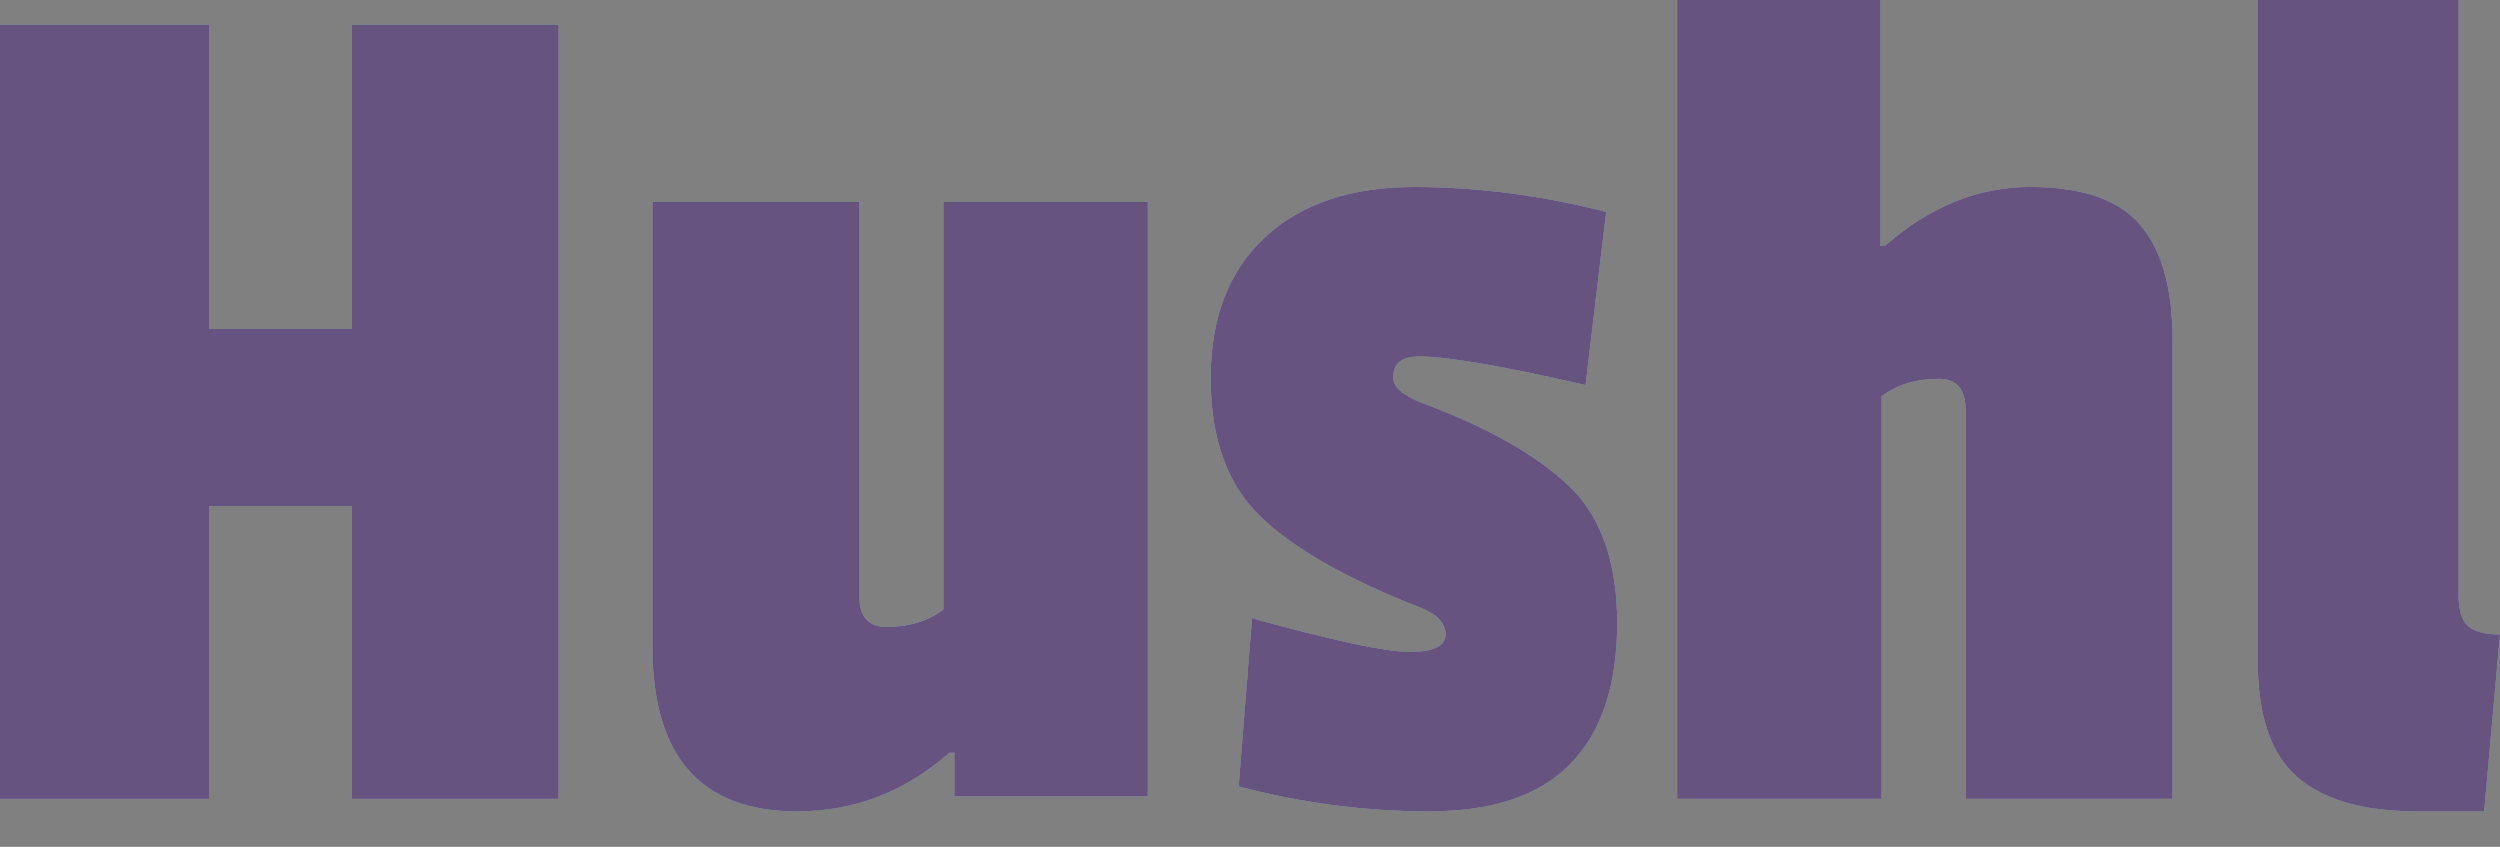 <svg width="62" height="21" viewBox="0 0 62 21" fill="none" xmlns="http://www.w3.org/2000/svg">
<rect x="0" y="0" width="62" height="21" fill="#808080" stroke="none"/>
<path d="M13.855 19.812H8.724V12.549H5.192V19.812H0V0.617H5.192V8.159H8.724V0.617H13.855V19.812V19.812Z" fill="#082621"/>
<path d="M13.855 19.812H8.724V12.549H5.192V19.812H0V0.617H5.192V8.159H8.724V0.617H13.855V19.812V19.812Z" fill="#DAF2EE"/>
<path d="M13.855 19.812H8.724V12.549H5.192V19.812H0V0.617H5.192V8.159H8.724V0.617H13.855V19.812V19.812Z" fill="#17E5C3"/>
<path d="M13.855 19.812H8.724V12.549H5.192V19.812H0V0.617H5.192V8.159H8.724V0.617H13.855V19.812V19.812Z" fill="#26080A"/>
<path d="M13.855 19.812H8.724V12.549H5.192V19.812H0V0.617H5.192V8.159H8.724V0.617H13.855V19.812V19.812Z" fill="#E5DADB"/>
<path d="M13.855 19.812H8.724V12.549H5.192V19.812H0V0.617H5.192V8.159H8.724V0.617H13.855V19.812V19.812Z" fill="#675380"/>
<path d="M19.773 20.123C17.377 20.123 16.18 18.762 16.18 16.042V5.008H21.312V14.775C21.312 15.291 21.533 15.548 21.976 15.548C22.539 15.548 23.012 15.404 23.395 15.116V5.008H28.466V19.752H23.667V18.67H23.546C22.438 19.639 21.181 20.123 19.773 20.123Z" fill="#082621"/>
<path d="M19.773 20.123C17.377 20.123 16.18 18.762 16.18 16.042V5.008H21.312V14.775C21.312 15.291 21.533 15.548 21.976 15.548C22.539 15.548 23.012 15.404 23.395 15.116V5.008H28.466V19.752H23.667V18.67H23.546C22.438 19.639 21.181 20.123 19.773 20.123Z" fill="#DAF2EE"/>
<path d="M19.773 20.123C17.377 20.123 16.18 18.762 16.18 16.042V5.008H21.312V14.775C21.312 15.291 21.533 15.548 21.976 15.548C22.539 15.548 23.012 15.404 23.395 15.116V5.008H28.466V19.752H23.667V18.67H23.546C22.438 19.639 21.181 20.123 19.773 20.123Z" fill="#17E5C3"/>
<path d="M19.773 20.123C17.377 20.123 16.18 18.762 16.18 16.042V5.008H21.312V14.775C21.312 15.291 21.533 15.548 21.976 15.548C22.539 15.548 23.012 15.404 23.395 15.116V5.008H28.466V19.752H23.667V18.67H23.546C22.438 19.639 21.181 20.123 19.773 20.123Z" fill="#26080A"/>
<path d="M19.773 20.123C17.377 20.123 16.18 18.762 16.18 16.042V5.008H21.312V14.775C21.312 15.291 21.533 15.548 21.976 15.548C22.539 15.548 23.012 15.404 23.395 15.116V5.008H28.466V19.752H23.667V18.67H23.546C22.438 19.639 21.181 20.123 19.773 20.123Z" fill="#E5DADB"/>
<path d="M19.773 20.123C17.377 20.123 16.18 18.762 16.18 16.042V5.008H21.312V14.775C21.312 15.291 21.533 15.548 21.976 15.548C22.539 15.548 23.012 15.404 23.395 15.116V5.008H28.466V19.752H23.667V18.67H23.546C22.438 19.639 21.181 20.123 19.773 20.123Z" fill="#675380"/>
<path d="M30.024 9.381C30.024 7.888 30.472 6.723 31.367 5.888C32.263 5.054 33.496 4.637 35.065 4.637C36.634 4.637 38.224 4.843 39.834 5.255L39.322 9.551C37.269 9.077 35.89 8.841 35.186 8.841C34.764 8.841 34.552 9.016 34.552 9.366C34.552 9.593 34.783 9.798 35.246 9.984C36.856 10.582 38.069 11.262 38.883 12.024C39.699 12.787 40.106 13.93 40.106 15.455C40.106 16.98 39.723 18.139 38.959 18.932C38.193 19.726 37.022 20.123 35.442 20.123C33.862 20.123 32.288 19.917 30.718 19.505L31.05 15.332C33.062 15.888 34.365 16.166 34.959 16.166C35.552 16.166 35.849 16.022 35.849 15.734C35.849 15.445 35.627 15.219 35.185 15.054C33.394 14.353 32.086 13.606 31.261 12.813C30.437 12.019 30.024 10.876 30.024 9.381Z" fill="#082621"/>
<path d="M30.024 9.381C30.024 7.888 30.472 6.723 31.367 5.888C32.263 5.054 33.496 4.637 35.065 4.637C36.634 4.637 38.224 4.843 39.834 5.255L39.322 9.551C37.269 9.077 35.89 8.841 35.186 8.841C34.764 8.841 34.552 9.016 34.552 9.366C34.552 9.593 34.783 9.798 35.246 9.984C36.856 10.582 38.069 11.262 38.883 12.024C39.699 12.787 40.106 13.93 40.106 15.455C40.106 16.98 39.723 18.139 38.959 18.932C38.193 19.726 37.022 20.123 35.442 20.123C33.862 20.123 32.288 19.917 30.718 19.505L31.05 15.332C33.062 15.888 34.365 16.166 34.959 16.166C35.552 16.166 35.849 16.022 35.849 15.734C35.849 15.445 35.627 15.219 35.185 15.054C33.394 14.353 32.086 13.606 31.261 12.813C30.437 12.019 30.024 10.876 30.024 9.381Z" fill="#DAF2EE"/>
<path d="M30.024 9.381C30.024 7.888 30.472 6.723 31.367 5.888C32.263 5.054 33.496 4.637 35.065 4.637C36.634 4.637 38.224 4.843 39.834 5.255L39.322 9.551C37.269 9.077 35.89 8.841 35.186 8.841C34.764 8.841 34.552 9.016 34.552 9.366C34.552 9.593 34.783 9.798 35.246 9.984C36.856 10.582 38.069 11.262 38.883 12.024C39.699 12.787 40.106 13.93 40.106 15.455C40.106 16.98 39.723 18.139 38.959 18.932C38.193 19.726 37.022 20.123 35.442 20.123C33.862 20.123 32.288 19.917 30.718 19.505L31.05 15.332C33.062 15.888 34.365 16.166 34.959 16.166C35.552 16.166 35.849 16.022 35.849 15.734C35.849 15.445 35.627 15.219 35.185 15.054C33.394 14.353 32.086 13.606 31.261 12.813C30.437 12.019 30.024 10.876 30.024 9.381Z" fill="#17E5C3"/>
<path d="M30.024 9.381C30.024 7.888 30.472 6.723 31.367 5.888C32.263 5.054 33.496 4.637 35.065 4.637C36.634 4.637 38.224 4.843 39.834 5.255L39.322 9.551C37.269 9.077 35.89 8.841 35.186 8.841C34.764 8.841 34.552 9.016 34.552 9.366C34.552 9.593 34.783 9.798 35.246 9.984C36.856 10.582 38.069 11.262 38.883 12.024C39.699 12.787 40.106 13.93 40.106 15.455C40.106 16.98 39.723 18.139 38.959 18.932C38.193 19.726 37.022 20.123 35.442 20.123C33.862 20.123 32.288 19.917 30.718 19.505L31.05 15.332C33.062 15.888 34.365 16.166 34.959 16.166C35.552 16.166 35.849 16.022 35.849 15.734C35.849 15.445 35.627 15.219 35.185 15.054C33.394 14.353 32.086 13.606 31.261 12.813C30.437 12.019 30.024 10.876 30.024 9.381Z" fill="#26080A"/>
<path d="M30.024 9.381C30.024 7.888 30.472 6.723 31.367 5.888C32.263 5.054 33.496 4.637 35.065 4.637C36.634 4.637 38.224 4.843 39.834 5.255L39.322 9.551C37.269 9.077 35.89 8.841 35.186 8.841C34.764 8.841 34.552 9.016 34.552 9.366C34.552 9.593 34.783 9.798 35.246 9.984C36.856 10.582 38.069 11.262 38.883 12.024C39.699 12.787 40.106 13.93 40.106 15.455C40.106 16.98 39.723 18.139 38.959 18.932C38.193 19.726 37.022 20.123 35.442 20.123C33.862 20.123 32.288 19.917 30.718 19.505L31.05 15.332C33.062 15.888 34.365 16.166 34.959 16.166C35.552 16.166 35.849 16.022 35.849 15.734C35.849 15.445 35.627 15.219 35.185 15.054C33.394 14.353 32.086 13.606 31.261 12.813C30.437 12.019 30.024 10.876 30.024 9.381Z" fill="#E5DADB"/>
<path d="M30.024 9.381C30.024 7.888 30.472 6.723 31.367 5.888C32.263 5.054 33.496 4.637 35.065 4.637C36.634 4.637 38.224 4.843 39.834 5.255L39.322 9.551C37.269 9.077 35.89 8.841 35.186 8.841C34.764 8.841 34.552 9.016 34.552 9.366C34.552 9.593 34.783 9.798 35.246 9.984C36.856 10.582 38.069 11.262 38.883 12.024C39.699 12.787 40.106 13.93 40.106 15.455C40.106 16.98 39.723 18.139 38.959 18.932C38.193 19.726 37.022 20.123 35.442 20.123C33.862 20.123 32.288 19.917 30.718 19.505L31.05 15.332C33.062 15.888 34.365 16.166 34.959 16.166C35.552 16.166 35.849 16.022 35.849 15.734C35.849 15.445 35.627 15.219 35.185 15.054C33.394 14.353 32.086 13.606 31.261 12.813C30.437 12.019 30.024 10.876 30.024 9.381Z" fill="#675380"/>
<path d="M46.755 6.089C47.862 5.121 49.059 4.636 50.347 4.636C51.635 4.636 52.545 4.951 53.079 5.579C53.612 6.208 53.879 7.151 53.879 8.407V19.812H48.747V10.169C48.747 9.654 48.525 9.396 48.083 9.396C47.519 9.396 47.046 9.541 46.664 9.829V19.812H41.593V0H46.634V6.089H46.755Z" fill="#082621"/>
<path d="M46.755 6.089C47.862 5.121 49.059 4.636 50.347 4.636C51.635 4.636 52.545 4.951 53.079 5.579C53.612 6.208 53.879 7.151 53.879 8.407V19.812H48.747V10.169C48.747 9.654 48.525 9.396 48.083 9.396C47.519 9.396 47.046 9.541 46.664 9.829V19.812H41.593V0H46.634V6.089H46.755Z" fill="#DAF2EE"/>
<path d="M46.755 6.089C47.862 5.121 49.059 4.636 50.347 4.636C51.635 4.636 52.545 4.951 53.079 5.579C53.612 6.208 53.879 7.151 53.879 8.407V19.812H48.747V10.169C48.747 9.654 48.525 9.396 48.083 9.396C47.519 9.396 47.046 9.541 46.664 9.829V19.812H41.593V0H46.634V6.089H46.755Z" fill="#17E5C3"/>
<path d="M46.755 6.089C47.862 5.121 49.059 4.636 50.347 4.636C51.635 4.636 52.545 4.951 53.079 5.579C53.612 6.208 53.879 7.151 53.879 8.407V19.812H48.747V10.169C48.747 9.654 48.525 9.396 48.083 9.396C47.519 9.396 47.046 9.541 46.664 9.829V19.812H41.593V0H46.634V6.089H46.755Z" fill="#26080A"/>
<path d="M46.755 6.089C47.862 5.121 49.059 4.636 50.347 4.636C51.635 4.636 52.545 4.951 53.079 5.579C53.612 6.208 53.879 7.151 53.879 8.407V19.812H48.747V10.169C48.747 9.654 48.525 9.396 48.083 9.396C47.519 9.396 47.046 9.541 46.664 9.829V19.812H41.593V0H46.634V6.089H46.755Z" fill="#E5DADB"/>
<path d="M46.755 6.089C47.862 5.121 49.059 4.636 50.347 4.636C51.635 4.636 52.545 4.951 53.079 5.579C53.612 6.208 53.879 7.151 53.879 8.407V19.812H48.747V10.169C48.747 9.654 48.525 9.396 48.083 9.396C47.519 9.396 47.046 9.541 46.664 9.829V19.812H41.593V0H46.634V6.089H46.755Z" fill="#675380"/>
<path d="M55.993 16.413V0H60.974V14.775C60.974 15.126 61.049 15.373 61.2 15.517C61.351 15.662 61.618 15.733 62 15.733L61.608 20.123H59.948C58.62 20.123 57.629 19.839 56.974 19.273C56.32 18.705 55.993 17.753 55.993 16.413Z" fill="#082621"/>
<path d="M55.993 16.413V0H60.974V14.775C60.974 15.126 61.049 15.373 61.2 15.517C61.351 15.662 61.618 15.733 62 15.733L61.608 20.123H59.948C58.62 20.123 57.629 19.839 56.974 19.273C56.32 18.705 55.993 17.753 55.993 16.413Z" fill="#DAF2EE"/>
<path d="M55.993 16.413V0H60.974V14.775C60.974 15.126 61.049 15.373 61.2 15.517C61.351 15.662 61.618 15.733 62 15.733L61.608 20.123H59.948C58.62 20.123 57.629 19.839 56.974 19.273C56.32 18.705 55.993 17.753 55.993 16.413Z" fill="#17E5C3"/>
<path d="M55.993 16.413V0H60.974V14.775C60.974 15.126 61.049 15.373 61.2 15.517C61.351 15.662 61.618 15.733 62 15.733L61.608 20.123H59.948C58.62 20.123 57.629 19.839 56.974 19.273C56.32 18.705 55.993 17.753 55.993 16.413Z" fill="#26080A"/>
<path d="M55.993 16.413V0H60.974V14.775C60.974 15.126 61.049 15.373 61.2 15.517C61.351 15.662 61.618 15.733 62 15.733L61.608 20.123H59.948C58.62 20.123 57.629 19.839 56.974 19.273C56.32 18.705 55.993 17.753 55.993 16.413Z" fill="#E5DADB"/>
<path d="M55.993 16.413V0H60.974V14.775C60.974 15.126 61.049 15.373 61.2 15.517C61.351 15.662 61.618 15.733 62 15.733L61.608 20.123H59.948C58.62 20.123 57.629 19.839 56.974 19.273C56.32 18.705 55.993 17.753 55.993 16.413Z" fill="#675380"/>
</svg>
